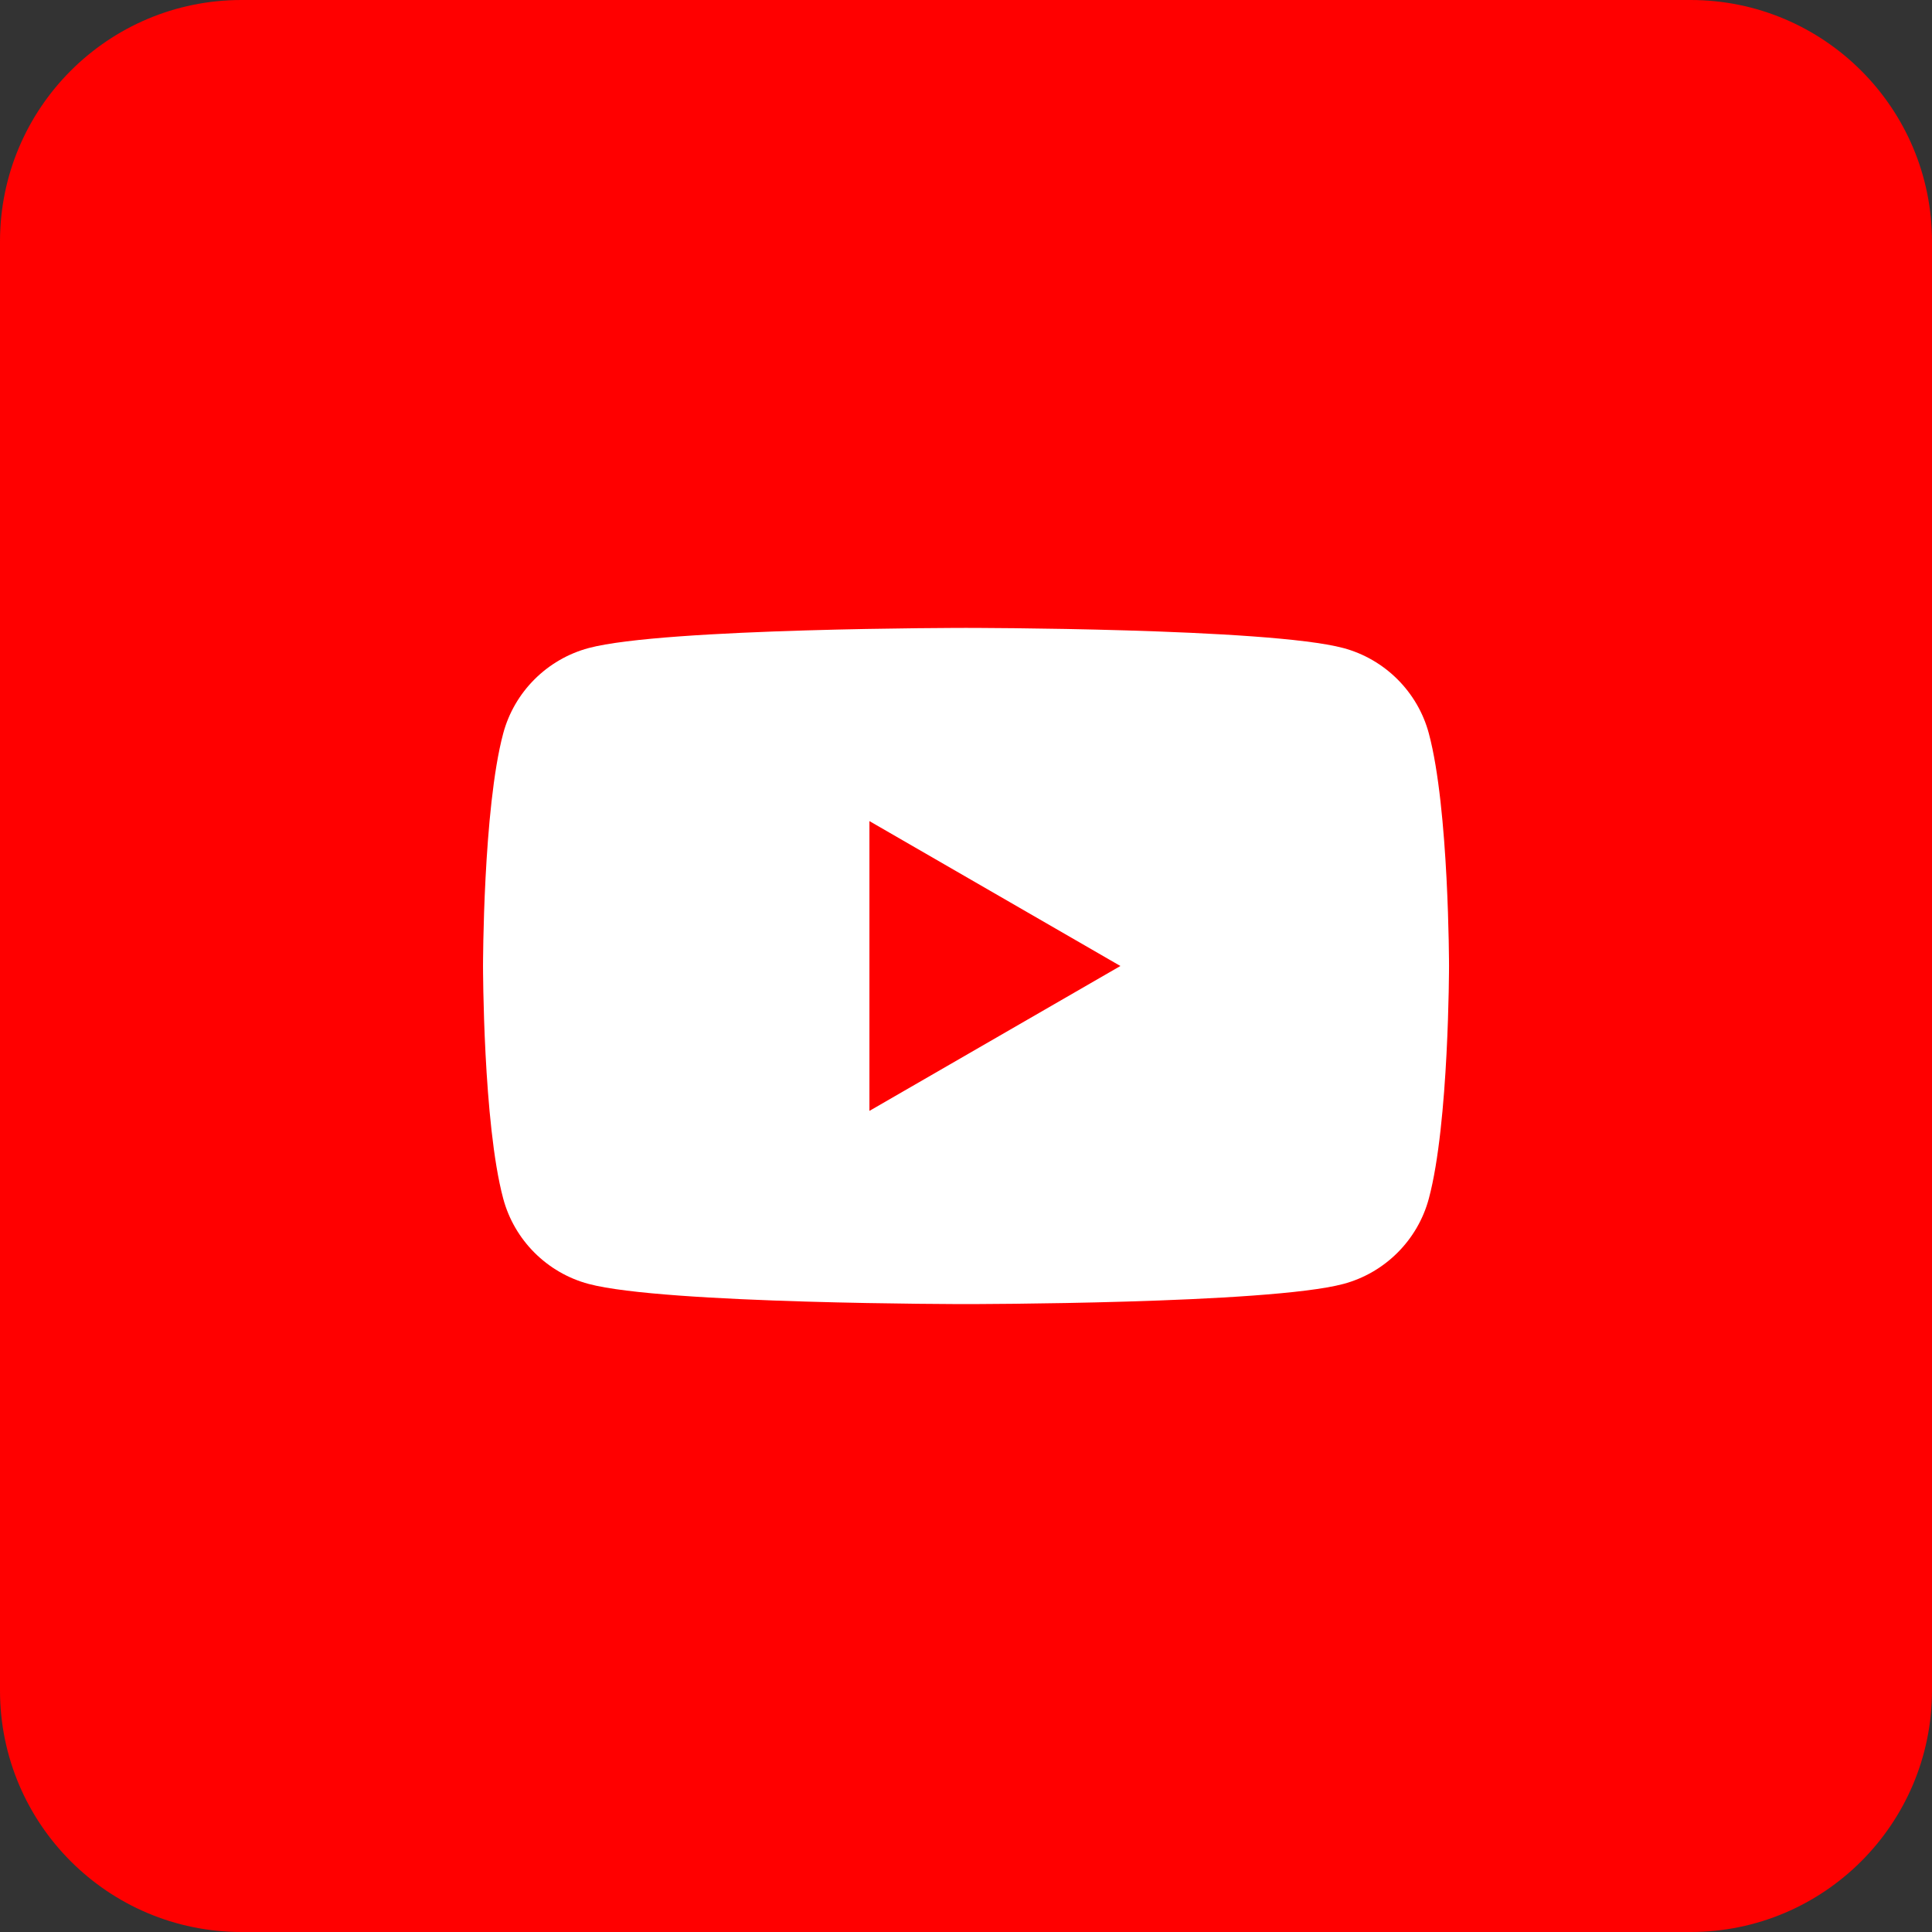 <svg xmlns="http://www.w3.org/2000/svg" width="400" height="400" viewBox="0 0 400 400">
  <rect x="0" y="0" width="400" height="400" fill="#333333" stroke="none"/>
  <g fill="none" fill-rule="evenodd">
    <path fill="#F00" d="M400,350 C400,377.613 377.613,400 350,400 L50,400 C22.387,400 0,377.613 0,350 L0,50 C0,22.387 22.387,0 50,0 L350,0 C377.613,0 400,22.387 400,50 L400,350 Z"/>
    <path fill="#FFF" d="M180.005,229.999 L180.005,169.999 L231.968,199.999 L180.005,229.999 Z M295.83,151.861 C293.53,143.261 286.743,136.486 278.142,134.174 C262.543,129.999 200.005,129.999 200.005,129.999 C200.005,129.999 137.455,129.999 121.868,134.174 C113.255,136.486 106.48,143.261 104.18,151.861 C100.005,167.461 100.005,199.999 100.005,199.999 C100.005,199.999 100.005,232.549 104.18,248.136 C106.48,256.749 113.255,263.524 121.868,265.824 C137.455,269.999 200.005,269.999 200.005,269.999 C200.005,269.999 262.543,269.999 278.142,265.824 C286.743,263.524 293.53,256.749 295.83,248.136 C300.005,232.549 300.005,199.999 300.005,199.999 C300.005,199.999 300.005,167.461 295.83,151.861 L295.83,151.861 Z"/>
  </g>
</svg>
